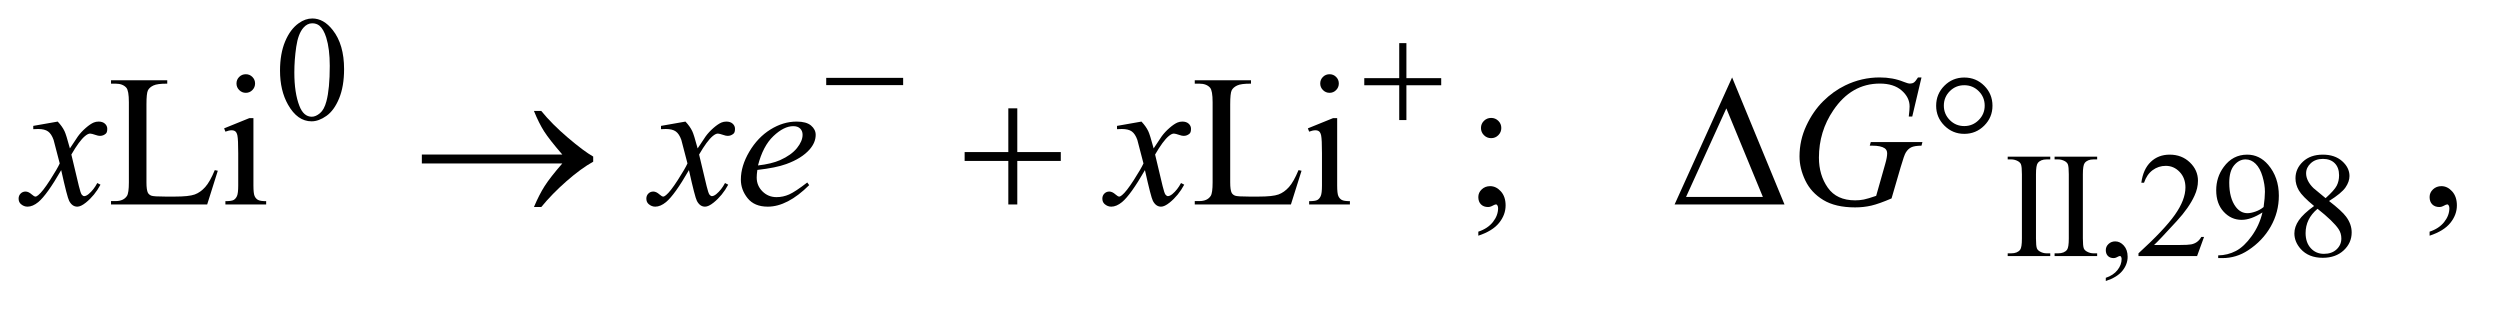 <?xml version="1.0" encoding="UTF-8"?>
<!DOCTYPE svg PUBLIC '-//W3C//DTD SVG 1.0//EN'
          'http://www.w3.org/TR/2001/REC-SVG-20010904/DTD/svg10.dtd'>
<svg stroke-dasharray="none" shape-rendering="auto" xmlns="http://www.w3.org/2000/svg" font-family="'Dialog'" text-rendering="auto" width="209" fill-opacity="1" color-interpolation="auto" color-rendering="auto" preserveAspectRatio="xMidYMid meet" font-size="12px" viewBox="0 0 209 26" fill="black" xmlns:xlink="http://www.w3.org/1999/xlink" stroke="black" image-rendering="auto" stroke-miterlimit="10" stroke-linecap="square" stroke-linejoin="miter" font-style="normal" stroke-width="1" height="26" stroke-dashoffset="0" font-weight="normal" stroke-opacity="1"
><!--Generated by the Batik Graphics2D SVG Generator--><defs id="genericDefs"
  /><g
  ><defs id="defs1"
    ><clipPath clipPathUnits="userSpaceOnUse" id="clipPath1"
      ><path d="M0.964 2.089 L133.172 2.089 L133.172 18.055 L0.964 18.055 L0.964 2.089 Z"
      /></clipPath
      ><clipPath clipPathUnits="userSpaceOnUse" id="clipPath2"
      ><path d="M30.801 66.949 L30.801 578.676 L4254.699 578.676 L4254.699 66.949 Z"
      /></clipPath
    ></defs
    ><g transform="scale(1.576,1.576) translate(-0.964,-2.089) matrix(0.031,0,0,0.031,0,0)"
    ><path d="M510.25 188.25 Q510.25 159.25 519 138.312 Q527.75 117.375 542.25 107.125 Q553.5 99 565.5 99 Q585 99 600.5 118.875 Q619.875 143.5 619.875 185.625 Q619.875 215.125 611.375 235.75 Q602.875 256.375 589.688 265.688 Q576.5 275 564.25 275 Q540 275 523.875 246.375 Q510.25 222.25 510.25 188.25 ZM534.75 191.375 Q534.75 226.375 543.375 248.5 Q550.5 267.125 564.625 267.125 Q571.375 267.125 578.625 261.062 Q585.875 255 589.625 240.75 Q595.375 219.25 595.375 180.125 Q595.375 151.125 589.375 131.75 Q584.875 117.375 577.75 111.375 Q572.625 107.25 565.375 107.25 Q556.875 107.25 550.25 114.875 Q541.25 125.25 538 147.5 Q534.75 169.75 534.75 191.375 Z" stroke="none" clip-path="url(#clipPath2)"
    /></g
    ><g transform="matrix(0.049,0,0,0.049,-1.519,-3.291)"
    ><path d="M3529 499.375 L3529 504 L3456.375 504 L3456.375 499.375 L3462.375 499.375 Q3472.875 499.375 3477.625 493.25 Q3480.625 489.25 3480.625 474 L3480.625 364.5 Q3480.625 351.625 3479 347.5 Q3477.75 344.375 3473.875 342.125 Q3468.375 339.125 3462.375 339.125 L3456.375 339.125 L3456.375 334.5 L3529 334.5 L3529 339.125 L3522.875 339.125 Q3512.5 339.125 3507.75 345.25 Q3504.625 349.25 3504.625 364.5 L3504.625 474 Q3504.625 486.875 3506.25 491 Q3507.5 494.125 3511.5 496.375 Q3516.875 499.375 3522.875 499.375 L3529 499.375 ZM3609 499.375 L3609 504 L3536.375 504 L3536.375 499.375 L3542.375 499.375 Q3552.875 499.375 3557.625 493.25 Q3560.625 489.25 3560.625 474 L3560.625 364.5 Q3560.625 351.625 3559 347.5 Q3557.75 344.375 3553.875 342.125 Q3548.375 339.125 3542.375 339.125 L3536.375 339.125 L3536.375 334.5 L3609 334.5 L3609 339.125 L3602.875 339.125 Q3592.5 339.125 3587.75 345.25 Q3584.625 349.25 3584.625 364.5 L3584.625 474 Q3584.625 486.875 3586.25 491 Q3587.5 494.125 3591.5 496.375 Q3596.875 499.375 3602.875 499.375 L3609 499.375 ZM3623.75 546.625 L3623.75 541.125 Q3636.625 536.875 3643.688 527.938 Q3650.75 519 3650.75 509 Q3650.75 506.625 3649.625 505 Q3648.75 503.875 3647.875 503.875 Q3646.5 503.875 3641.875 506.375 Q3639.625 507.5 3637.125 507.5 Q3631 507.5 3627.375 503.875 Q3623.75 500.25 3623.75 493.875 Q3623.75 487.75 3628.438 483.375 Q3633.125 479 3639.875 479 Q3648.125 479 3654.562 486.188 Q3661 493.375 3661 505.25 Q3661 518.125 3652.062 529.188 Q3643.125 540.25 3623.75 546.625 ZM3791.375 471.375 L3779.5 504 L3679.5 504 L3679.5 499.375 Q3723.625 459.125 3741.625 433.625 Q3759.625 408.125 3759.625 387 Q3759.625 370.875 3749.75 360.5 Q3739.875 350.125 3726.125 350.125 Q3713.625 350.125 3703.688 357.438 Q3693.75 364.75 3689 378.875 L3684.375 378.875 Q3687.5 355.75 3700.438 343.375 Q3713.375 331 3732.75 331 Q3753.375 331 3767.188 344.25 Q3781 357.5 3781 375.5 Q3781 388.375 3775 401.25 Q3765.75 421.5 3745 444.125 Q3713.875 478.125 3706.125 485.125 L3750.375 485.125 Q3763.875 485.125 3769.312 484.125 Q3774.75 483.125 3779.125 480.062 Q3783.5 477 3786.75 471.375 L3791.375 471.375 ZM3815.5 507.5 L3815.5 502.875 Q3831.75 502.625 3845.75 495.312 Q3859.75 488 3872.812 469.75 Q3885.875 451.5 3891 429.625 Q3871.375 442.25 3855.5 442.25 Q3837.625 442.25 3824.875 428.438 Q3812.125 414.625 3812.125 391.75 Q3812.125 369.5 3824.875 352.125 Q3840.25 331 3865 331 Q3885.875 331 3900.75 348.25 Q3919 369.625 3919 401 Q3919 429.25 3905.125 453.688 Q3891.25 478.125 3866.5 494.25 Q3846.375 507.5 3822.625 507.5 L3815.5 507.5 ZM3893 420.375 Q3895.25 404.125 3895.25 394.375 Q3895.25 382.25 3891.125 368.188 Q3887 354.125 3879.438 346.625 Q3871.875 339.125 3862.25 339.125 Q3851.125 339.125 3842.75 349.125 Q3834.375 359.125 3834.375 378.875 Q3834.375 405.25 3845.5 420.125 Q3853.625 430.875 3865.5 430.875 Q3871.25 430.875 3879.125 428.125 Q3887 425.375 3893 420.375 ZM3979.125 418.625 Q3959 402.125 3953.188 392.125 Q3947.375 382.125 3947.375 371.375 Q3947.375 354.875 3960.125 342.938 Q3972.875 331 3994 331 Q4014.5 331 4027 342.125 Q4039.5 353.25 4039.5 367.5 Q4039.5 377 4032.75 386.875 Q4026 396.75 4004.625 410.125 Q4026.625 427.125 4033.75 436.875 Q4043.25 449.625 4043.25 463.75 Q4043.25 481.625 4029.625 494.312 Q4016 507 3993.875 507 Q3969.75 507 3956.25 491.875 Q3945.5 479.75 3945.5 465.375 Q3945.5 454.125 3953.062 443.062 Q3960.625 432 3979.125 418.625 ZM3998.75 405.25 Q4013.75 391.75 4017.75 383.938 Q4021.75 376.125 4021.75 366.25 Q4021.75 353.125 4014.375 345.688 Q4007 338.25 3994.25 338.25 Q3981.5 338.25 3973.5 345.625 Q3965.5 353 3965.5 362.875 Q3965.5 369.375 3968.812 375.875 Q3972.125 382.375 3978.25 388.25 L3998.75 405.25 ZM3985 423.375 Q3974.625 432.125 3969.625 442.438 Q3964.625 452.75 3964.625 464.75 Q3964.625 480.875 3973.438 490.562 Q3982.25 500.25 3995.875 500.25 Q4009.375 500.25 4017.5 492.625 Q4025.625 485 4025.625 474.125 Q4025.625 465.125 4020.875 458 Q4012 444.75 3985 423.375 Z" stroke="none" clip-path="url(#clipPath2)"
    /></g
    ><g transform="matrix(0.049,0,0,0.049,-1.519,-3.291)"
    ><path d="M397.438 357.406 L402.594 358.5 L384.469 416 L220.406 416 L220.406 410.219 L228.375 410.219 Q241.812 410.219 247.594 401.469 Q250.875 396.469 250.875 378.344 L250.875 241.625 Q250.875 221.781 246.5 216.781 Q240.406 209.906 228.375 209.906 L220.406 209.906 L220.406 204.125 L316.344 204.125 L316.344 209.906 Q299.469 209.75 292.672 213.031 Q285.875 216.312 283.375 221.312 Q280.875 226.312 280.875 245.219 L280.875 378.344 Q280.875 391.312 283.375 396.156 Q285.25 399.438 289.156 401 Q293.062 402.562 313.531 402.562 L329 402.562 Q353.375 402.562 363.219 398.969 Q373.062 395.375 381.188 386.234 Q389.312 377.094 397.438 357.406 ZM450.406 193.812 Q456.969 193.812 461.578 198.422 Q466.188 203.031 466.188 209.594 Q466.188 216.156 461.578 220.844 Q456.969 225.531 450.406 225.531 Q443.844 225.531 439.156 220.844 Q434.469 216.156 434.469 209.594 Q434.469 203.031 439.078 198.422 Q443.688 193.812 450.406 193.812 ZM463.375 268.656 L463.375 383.656 Q463.375 397.094 465.328 401.547 Q467.281 406 471.109 408.188 Q474.938 410.375 485.094 410.375 L485.094 416 L415.562 416 L415.562 410.375 Q426.031 410.375 429.625 408.344 Q433.219 406.312 435.328 401.625 Q437.438 396.938 437.438 383.656 L437.438 328.5 Q437.438 305.219 436.031 298.344 Q434.938 293.344 432.594 291.391 Q430.25 289.438 426.188 289.438 Q421.812 289.438 415.562 291.781 L413.375 286.156 L456.5 268.656 L463.375 268.656 ZM2246.438 357.406 L2251.594 358.5 L2233.469 416 L2069.406 416 L2069.406 410.219 L2077.375 410.219 Q2090.812 410.219 2096.594 401.469 Q2099.875 396.469 2099.875 378.344 L2099.875 241.625 Q2099.875 221.781 2095.5 216.781 Q2089.406 209.906 2077.375 209.906 L2069.406 209.906 L2069.406 204.125 L2165.344 204.125 L2165.344 209.906 Q2148.469 209.75 2141.672 213.031 Q2134.875 216.312 2132.375 221.312 Q2129.875 226.312 2129.875 245.219 L2129.875 378.344 Q2129.875 391.312 2132.375 396.156 Q2134.25 399.438 2138.156 401 Q2142.062 402.562 2162.531 402.562 L2178 402.562 Q2202.375 402.562 2212.219 398.969 Q2222.062 395.375 2230.188 386.234 Q2238.312 377.094 2246.438 357.406 ZM2299.406 193.812 Q2305.969 193.812 2310.578 198.422 Q2315.188 203.031 2315.188 209.594 Q2315.188 216.156 2310.578 220.844 Q2305.969 225.531 2299.406 225.531 Q2292.844 225.531 2288.156 220.844 Q2283.469 216.156 2283.469 209.594 Q2283.469 203.031 2288.078 198.422 Q2292.688 193.812 2299.406 193.812 ZM2312.375 268.656 L2312.375 383.656 Q2312.375 397.094 2314.328 401.547 Q2316.281 406 2320.109 408.188 Q2323.938 410.375 2334.094 410.375 L2334.094 416 L2264.562 416 L2264.562 410.375 Q2275.031 410.375 2278.625 408.344 Q2282.219 406.312 2284.328 401.625 Q2286.438 396.938 2286.438 383.656 L2286.438 328.5 Q2286.438 305.219 2285.031 298.344 Q2283.938 293.344 2281.594 291.391 Q2279.25 289.438 2275.188 289.438 Q2270.812 289.438 2264.562 291.781 L2262.375 286.156 L2305.5 268.656 L2312.375 268.656 ZM2575.062 268.344 Q2582.25 268.344 2587.328 273.344 Q2592.406 278.344 2592.406 285.531 Q2592.406 292.719 2587.328 297.797 Q2582.25 302.875 2575.062 302.875 Q2567.875 302.875 2562.797 297.797 Q2557.719 292.719 2557.719 285.531 Q2557.719 278.344 2562.797 273.344 Q2567.875 268.344 2575.062 268.344 ZM2553.188 469.281 L2553.188 462.406 Q2569.281 457.094 2578.109 445.922 Q2586.938 434.75 2586.938 422.25 Q2586.938 419.281 2585.531 417.25 Q2584.438 415.844 2583.344 415.844 Q2581.625 415.844 2575.844 418.969 Q2573.031 420.375 2569.906 420.375 Q2562.25 420.375 2557.719 415.844 Q2553.188 411.312 2553.188 403.344 Q2553.188 395.688 2559.047 390.219 Q2564.906 384.75 2573.344 384.75 Q2583.656 384.75 2591.703 393.734 Q2599.75 402.719 2599.75 417.562 Q2599.75 433.656 2588.578 447.484 Q2577.406 461.312 2553.188 469.281 ZM3382.281 199.438 Q3402.438 199.438 3416.422 213.5 Q3430.406 227.562 3430.406 247.562 Q3430.406 267.406 3416.344 281.469 Q3402.281 295.531 3382.281 295.531 Q3362.438 295.531 3348.375 281.469 Q3334.312 267.406 3334.312 247.562 Q3334.312 227.562 3348.297 213.5 Q3362.281 199.438 3382.281 199.438 ZM3382.281 212.562 Q3367.75 212.562 3357.594 222.719 Q3347.438 232.875 3347.438 247.406 Q3347.438 261.781 3357.594 272.016 Q3367.75 282.25 3382.281 282.25 Q3396.656 282.25 3406.891 272.016 Q3417.125 261.781 3417.125 247.406 Q3417.125 232.875 3406.969 222.719 Q3396.812 212.562 3382.281 212.562 ZM4176.188 469.281 L4176.188 462.406 Q4192.281 457.094 4201.109 445.922 Q4209.938 434.75 4209.938 422.25 Q4209.938 419.281 4208.531 417.25 Q4207.438 415.844 4206.344 415.844 Q4204.625 415.844 4198.844 418.969 Q4196.031 420.375 4192.906 420.375 Q4185.25 420.375 4180.719 415.844 Q4176.188 411.312 4176.188 403.344 Q4176.188 395.688 4182.047 390.219 Q4187.906 384.75 4196.344 384.75 Q4206.656 384.75 4214.703 393.734 Q4222.75 402.719 4222.75 417.562 Q4222.75 433.656 4211.578 447.484 Q4200.406 461.312 4176.188 469.281 Z" stroke="none" clip-path="url(#clipPath2)"
    /></g
    ><g transform="matrix(0.049,0,0,0.049,-1.519,-3.291)"
    ><path d="M129.469 274.594 Q137.125 282.719 141.031 290.844 Q143.844 296.469 150.25 320.375 L164 299.75 Q169.469 292.25 177.281 285.453 Q185.094 278.656 191.031 276.156 Q194.781 274.594 199.312 274.594 Q206.031 274.594 210.016 278.188 Q214 281.781 214 286.938 Q214 292.875 211.656 295.062 Q207.281 298.969 201.656 298.969 Q198.375 298.969 194.625 297.562 Q187.281 295.062 184.781 295.062 Q181.031 295.062 175.875 299.438 Q166.188 307.562 152.75 330.844 L165.562 384.594 Q168.531 396.938 170.562 399.359 Q172.594 401.781 174.625 401.781 Q177.906 401.781 182.281 398.188 Q190.875 391 196.969 379.438 L202.438 382.25 Q192.594 400.688 177.438 412.875 Q168.844 419.75 162.906 419.75 Q154.156 419.75 149 409.906 Q145.719 403.812 135.406 357.406 Q111.031 399.75 96.344 411.938 Q86.812 419.75 77.906 419.75 Q71.656 419.75 66.5 415.219 Q62.75 411.781 62.75 406 Q62.75 400.844 66.188 397.406 Q69.625 393.969 74.625 393.969 Q79.625 393.969 85.25 398.969 Q89.312 402.562 91.5 402.562 Q93.375 402.562 96.344 400.062 Q103.688 394.125 116.344 374.438 Q129 354.75 132.906 346 Q123.219 308.031 122.438 305.844 Q118.844 295.688 113.062 291.469 Q107.281 287.25 96.031 287.25 Q92.438 287.25 87.75 287.562 L87.75 281.938 L129.469 274.594 ZM1200.469 274.594 Q1208.125 282.719 1212.031 290.844 Q1214.844 296.469 1221.25 320.375 L1235 299.75 Q1240.469 292.25 1248.281 285.453 Q1256.094 278.656 1262.031 276.156 Q1265.781 274.594 1270.312 274.594 Q1277.031 274.594 1281.016 278.188 Q1285 281.781 1285 286.938 Q1285 292.875 1282.656 295.062 Q1278.281 298.969 1272.656 298.969 Q1269.375 298.969 1265.625 297.562 Q1258.281 295.062 1255.781 295.062 Q1252.031 295.062 1246.875 299.438 Q1237.188 307.562 1223.75 330.844 L1236.562 384.594 Q1239.531 396.938 1241.562 399.359 Q1243.594 401.781 1245.625 401.781 Q1248.906 401.781 1253.281 398.188 Q1261.875 391 1267.969 379.438 L1273.438 382.25 Q1263.594 400.688 1248.438 412.875 Q1239.844 419.75 1233.906 419.75 Q1225.156 419.75 1220 409.906 Q1216.719 403.812 1206.406 357.406 Q1182.031 399.75 1167.344 411.938 Q1157.812 419.75 1148.906 419.75 Q1142.656 419.75 1137.5 415.219 Q1133.75 411.781 1133.75 406 Q1133.75 400.844 1137.188 397.406 Q1140.625 393.969 1145.625 393.969 Q1150.625 393.969 1156.25 398.969 Q1160.312 402.562 1162.5 402.562 Q1164.375 402.562 1167.344 400.062 Q1174.688 394.125 1187.344 374.438 Q1200 354.75 1203.906 346 Q1194.219 308.031 1193.438 305.844 Q1189.844 295.688 1184.062 291.469 Q1178.281 287.25 1167.031 287.25 Q1163.438 287.25 1158.75 287.562 L1158.75 281.938 L1200.469 274.594 ZM1323.125 357.094 Q1322.031 364.906 1322.031 370.062 Q1322.031 383.969 1331.875 393.734 Q1341.719 403.5 1355.781 403.5 Q1367.031 403.5 1377.422 398.891 Q1387.812 394.281 1408.281 378.5 L1411.562 383.031 Q1374.531 419.75 1340.938 419.75 Q1318.125 419.75 1306.562 405.375 Q1295 391 1295 373.656 Q1295 350.375 1309.375 326 Q1323.75 301.625 1345.469 288.109 Q1367.188 274.594 1390.156 274.594 Q1406.719 274.594 1414.688 281.312 Q1422.656 288.031 1422.656 297.25 Q1422.656 310.219 1412.344 322.094 Q1398.75 337.562 1372.344 347.094 Q1354.844 353.5 1323.125 357.094 ZM1324.219 349.438 Q1347.344 346.781 1361.875 340.375 Q1381.094 331.781 1390.703 319.828 Q1400.312 307.875 1400.312 297.094 Q1400.312 290.531 1396.172 286.469 Q1392.031 282.406 1384.375 282.406 Q1368.438 282.406 1350.547 299.359 Q1332.656 316.312 1324.219 349.438 ZM1978.469 274.594 Q1986.125 282.719 1990.031 290.844 Q1992.844 296.469 1999.25 320.375 L2013 299.75 Q2018.469 292.25 2026.281 285.453 Q2034.094 278.656 2040.031 276.156 Q2043.781 274.594 2048.312 274.594 Q2055.031 274.594 2059.016 278.188 Q2063 281.781 2063 286.938 Q2063 292.875 2060.656 295.062 Q2056.281 298.969 2050.656 298.969 Q2047.375 298.969 2043.625 297.562 Q2036.281 295.062 2033.781 295.062 Q2030.031 295.062 2024.875 299.438 Q2015.188 307.562 2001.75 330.844 L2014.562 384.594 Q2017.531 396.938 2019.562 399.359 Q2021.594 401.781 2023.625 401.781 Q2026.906 401.781 2031.281 398.188 Q2039.875 391 2045.969 379.438 L2051.438 382.25 Q2041.594 400.688 2026.438 412.875 Q2017.844 419.75 2011.906 419.75 Q2003.156 419.75 1998 409.906 Q1994.719 403.812 1984.406 357.406 Q1960.031 399.75 1945.344 411.938 Q1935.812 419.75 1926.906 419.75 Q1920.656 419.75 1915.5 415.219 Q1911.75 411.781 1911.75 406 Q1911.75 400.844 1915.188 397.406 Q1918.625 393.969 1923.625 393.969 Q1928.625 393.969 1934.25 398.969 Q1938.312 402.562 1940.5 402.562 Q1942.375 402.562 1945.344 400.062 Q1952.688 394.125 1965.344 374.438 Q1978 354.75 1981.906 346 Q1972.219 308.031 1971.438 305.844 Q1967.844 295.688 1962.062 291.469 Q1956.281 287.25 1945.031 287.25 Q1941.438 287.25 1936.75 287.562 L1936.75 281.938 L1978.469 274.594 ZM3309.312 199.281 L3293.531 266 L3287.594 266 Q3289 254.281 3289 248.656 Q3289 233.344 3275.484 221.547 Q3261.969 209.75 3238.219 209.75 Q3189.625 209.75 3158.844 255.375 Q3134.312 291.469 3134.312 336.156 Q3134.312 365.844 3149.469 387.406 Q3164.625 408.969 3196.188 408.969 Q3204 408.969 3210.953 407.562 Q3217.906 406.156 3231.969 401.312 L3247.438 346.781 Q3250.719 335.531 3250.719 328.812 Q3250.719 323.188 3246.656 320.219 Q3240.094 315.688 3225.406 315.688 L3221.031 315.688 L3222.75 309.594 L3310.875 309.594 L3309.312 315.688 Q3297.281 315.844 3291.812 318.5 Q3286.344 321.156 3282.438 327.562 Q3279.781 331.781 3273.844 352.094 L3258.219 405.688 Q3236.812 414.906 3223.688 417.953 Q3210.562 421 3196.031 421 Q3162.594 421 3141.812 408.422 Q3121.031 395.844 3111.109 375.141 Q3101.188 354.438 3101.188 333.969 Q3101.188 306.469 3112.75 281.703 Q3124.312 256.938 3141.578 239.828 Q3158.844 222.719 3179.156 212.875 Q3207.125 199.281 3237.906 199.281 Q3260.562 199.281 3278.844 206.781 Q3286.188 209.75 3289.625 209.75 Q3293.531 209.75 3296.266 207.953 Q3299 206.156 3303.375 199.281 L3309.312 199.281 Z" stroke="none" clip-path="url(#clipPath2)"
    /></g
    ><g transform="matrix(0.049,0,0,0.049,-1.519,-3.291)"
    ><path d="M1440.625 200 L1571.875 200 L1571.875 212.375 L1440.625 212.375 L1440.625 200 ZM2418.25 140.75 L2430.5 140.75 L2430.5 200.5 L2489.875 200.5 L2489.875 212.625 L2430.5 212.625 L2430.5 272 L2418.25 272 L2418.25 212.625 L2358.625 212.625 L2358.625 200.5 L2418.25 200.5 L2418.25 140.75 Z" stroke="none" clip-path="url(#clipPath2)"
    /></g
    ><g transform="matrix(0.049,0,0,0.049,-1.519,-3.291)"
    ><path d="M990.406 346 L750.719 346 L750.719 330.844 L990.406 330.844 Q968.219 305.219 959.312 291.234 Q950.406 277.25 941.969 256.469 L954.469 256.469 Q972.75 278.969 999.938 302.094 Q1027.125 325.219 1043.062 334.281 L1043.062 343.031 Q1022.281 354.594 997.672 376.156 Q973.062 397.719 954.469 420.375 L941.969 420.375 Q950.875 399.281 960.25 384.594 Q969.625 369.906 990.406 346 ZM1751.312 251.938 L1766.625 251.938 L1766.625 326.625 L1840.844 326.625 L1840.844 341.781 L1766.625 341.781 L1766.625 416 L1751.312 416 L1751.312 341.781 L1676.781 341.781 L1676.781 326.625 L1751.312 326.625 L1751.312 251.938 ZM3075.562 416 L2888.062 416 L2986.188 199.281 L3075.562 416 ZM3038.688 403.188 L2976.344 252.094 L2907.594 403.188 L3038.688 403.188 Z" stroke="none" clip-path="url(#clipPath2)"
    /></g
  ></g
></svg
>
